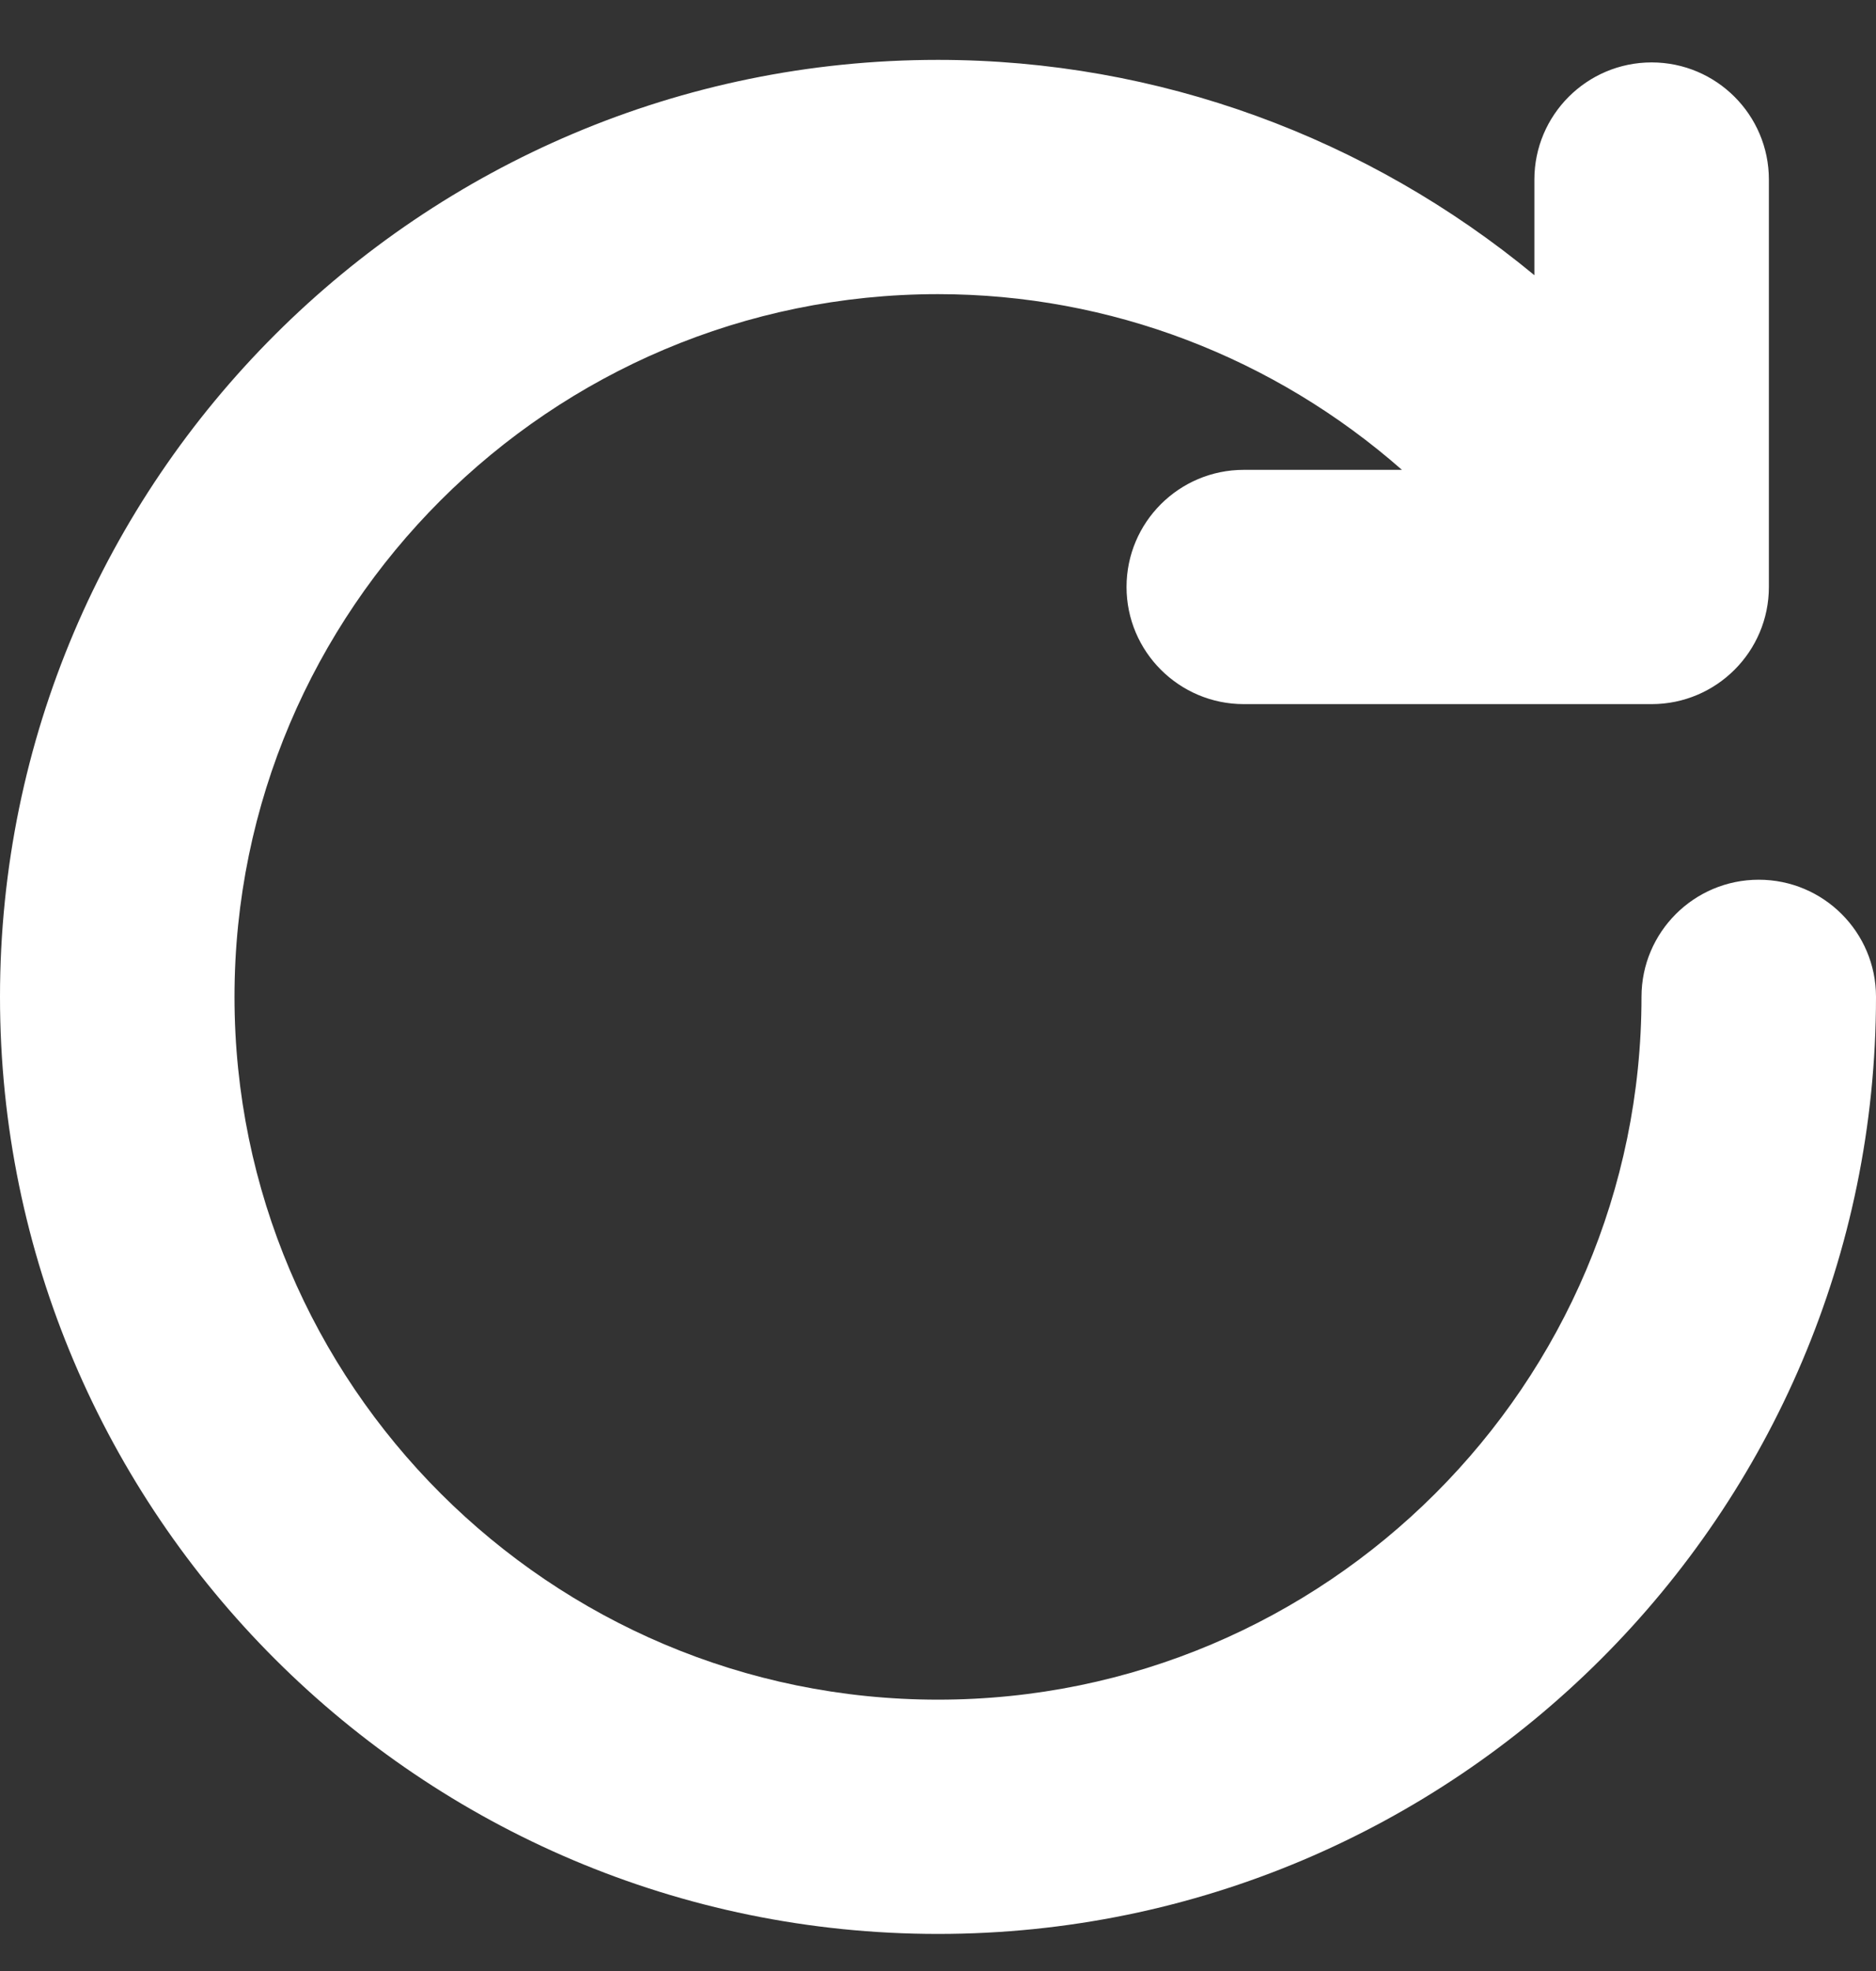 <?xml version="1.0" encoding="UTF-8"?>
<svg width="20px" height="21px" viewBox="0 0 20 21" version="1.1" xmlns="http://www.w3.org/2000/svg" xmlns:xlink="http://www.w3.org/1999/xlink">
    <rect x="0" y="0" width="20" height="21" fill="#333333" stroke="none"/>
    <title>Layer_1</title>
    <g id="Page-1" stroke="none" stroke-width="1" fill="none" fill-rule="evenodd">
        <g id="Accueil" transform="translate(-1797, -1968)" fill="#FFFFFF">
            <g id="Group" transform="translate(125, 1910.735)">
                <g id="Layer_1" transform="translate(1672, 57.903)" fill-rule="nonzero">
                    <path d="M18.75,8.735 C18.06,8.735 17.5,9.294 17.5,9.983 C17.5,14.112 14.136,17.471 10,17.471 C5.864,17.471 2.5,14.112 2.5,9.983 C2.5,5.855 5.864,2.496 10,2.496 C11.839,2.496 13.585,3.173 14.946,4.368 L13.26,4.368 C12.57,4.368 12.01,4.927 12.01,5.616 C12.01,6.304 12.57,6.864 13.26,6.864 L17.608,6.864 C18.298,6.864 18.858,6.304 18.858,5.616 L18.858,1.275 C18.858,0.587 18.298,0.027 17.608,0.027 C16.918,0.027 16.358,0.587 16.358,1.275 L16.358,2.294 C14.581,0.827 12.348,0 10,0 C4.486,0 0,4.479 0,9.983 C0,15.488 4.486,19.967 10,19.967 C15.514,19.967 20,15.488 20,9.983 C20,9.294 19.44,8.735 18.75,8.735 Z" id="Path"></path>
                </g>
            </g>
        </g>
    </g>
</svg>